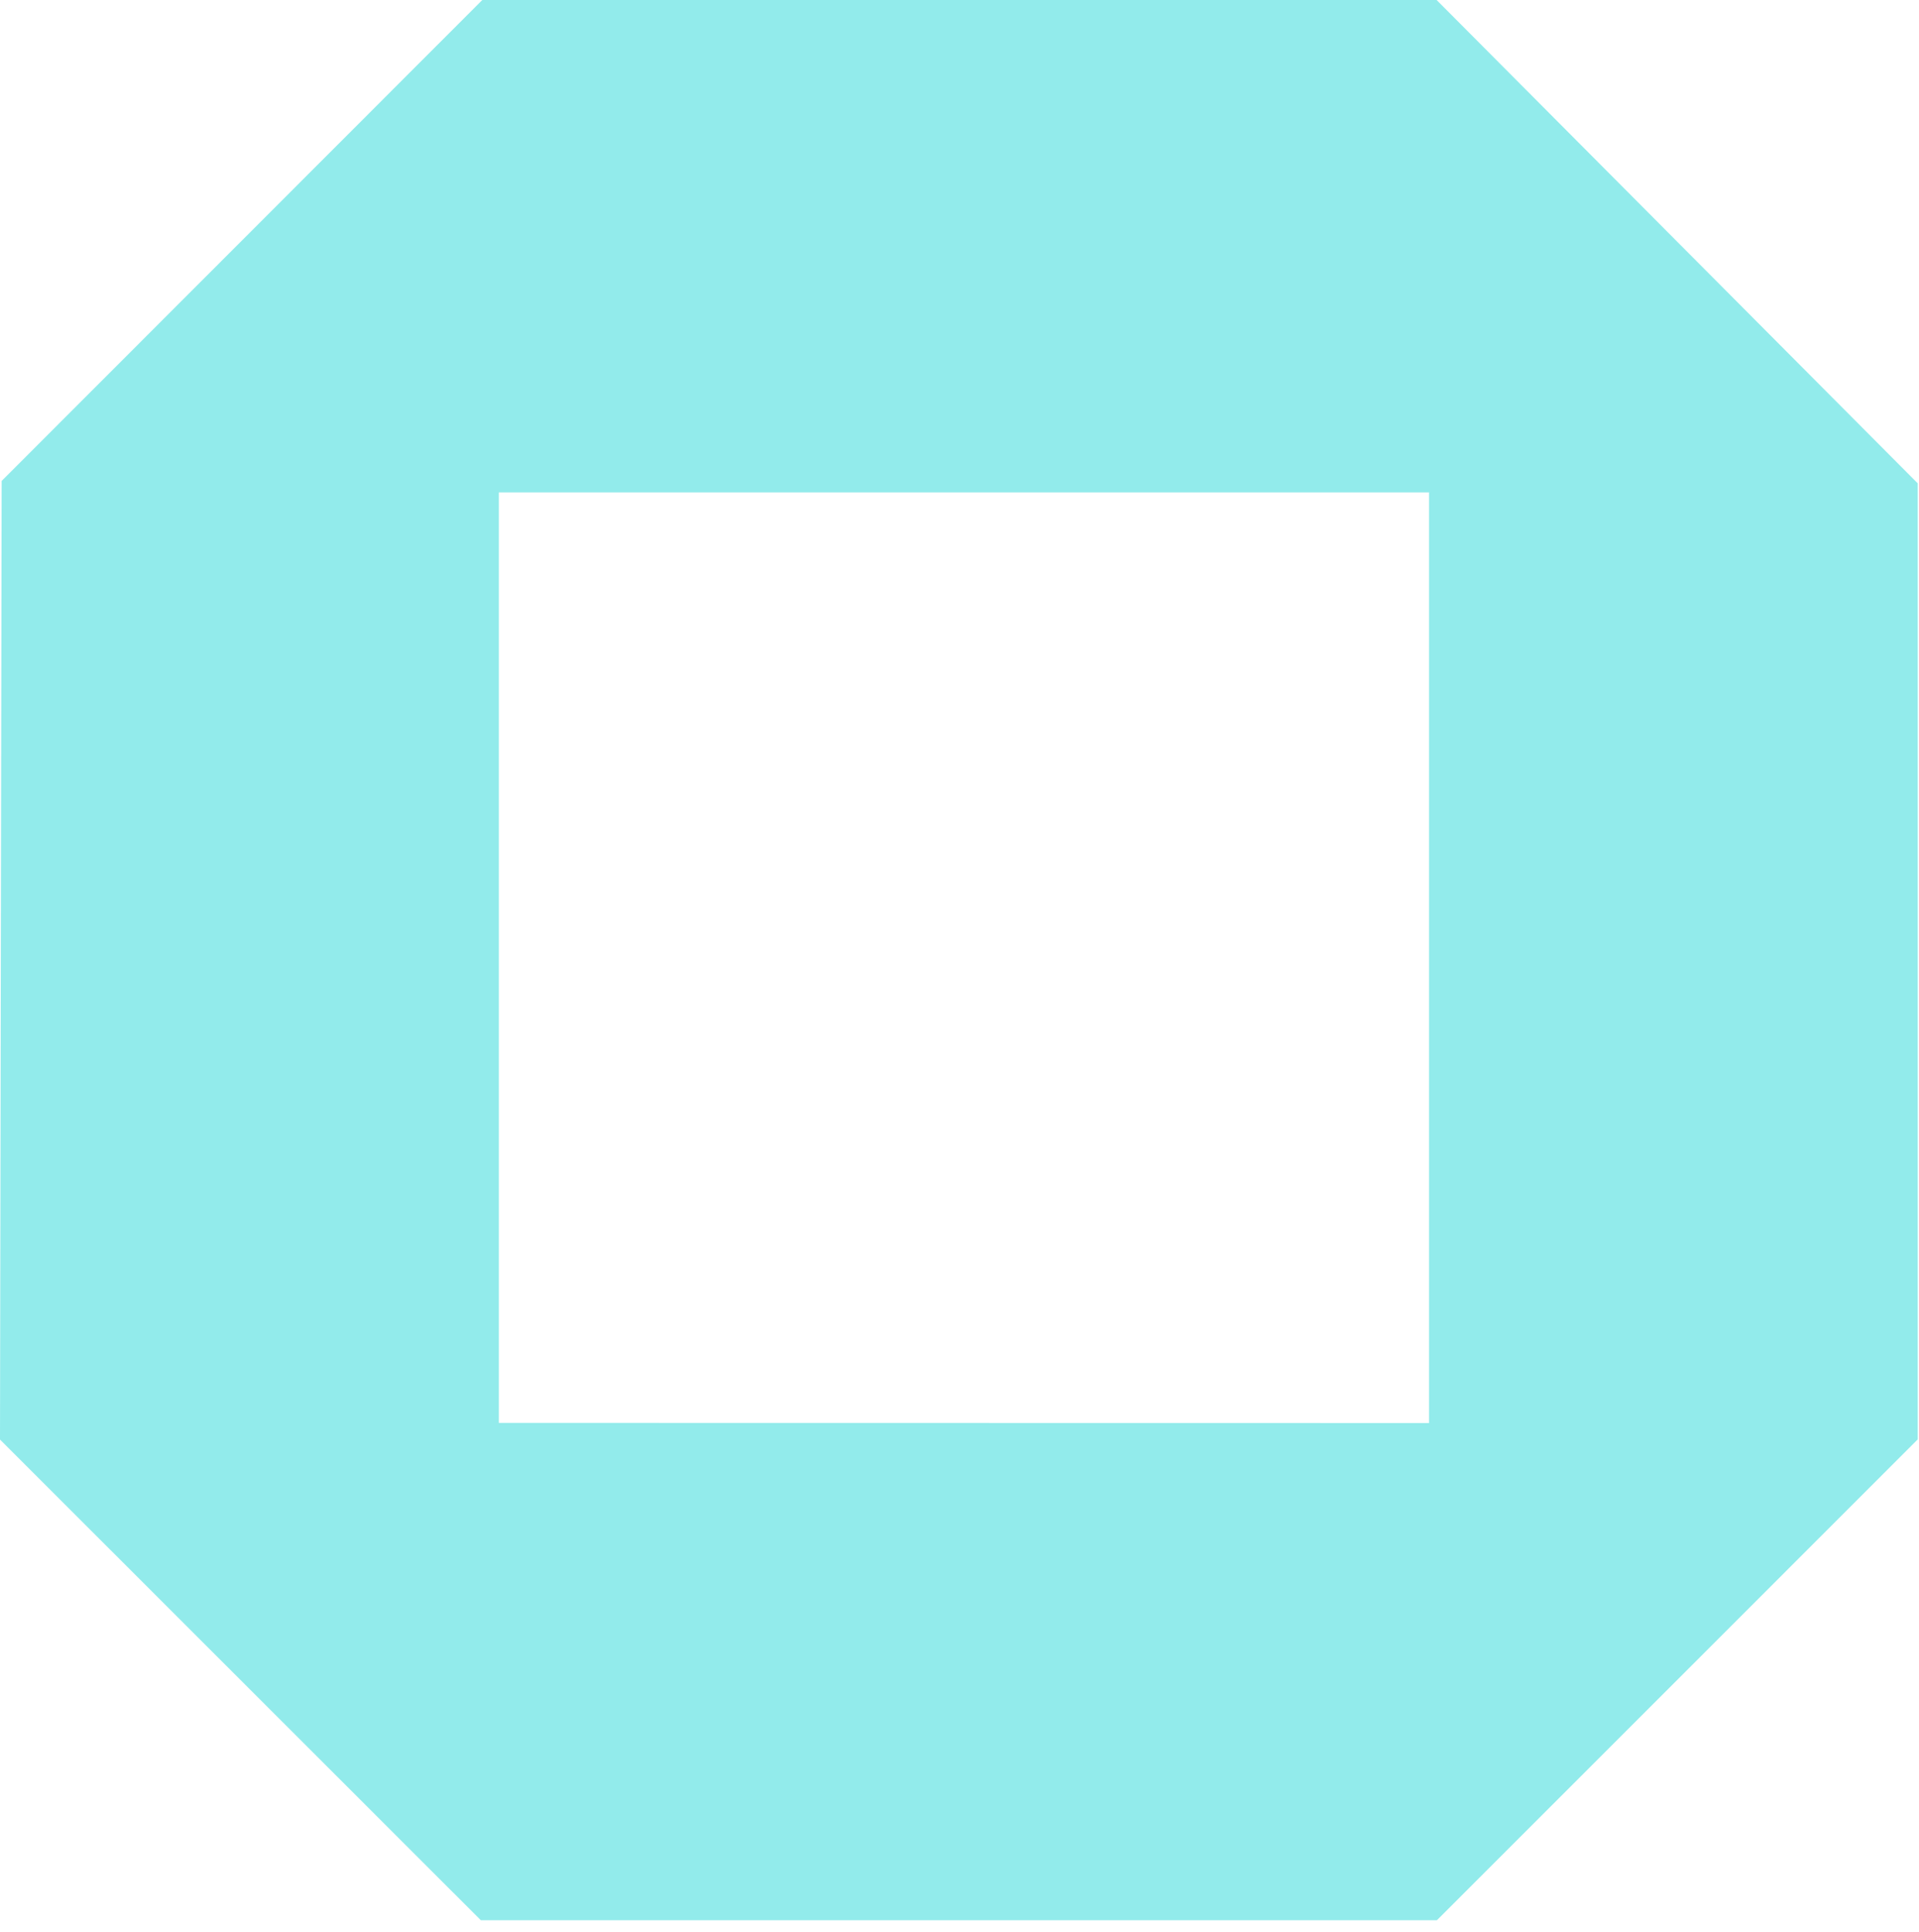 <svg width="146" height="147" viewBox="0 0 146 147" fill="none" xmlns="http://www.w3.org/2000/svg">
<path fill-rule="evenodd" clip-rule="evenodd" d="M109.3 0H36.694L0.125 36.592L0 109.526L36.581 146.096H109.323L145.903 109.515V36.773L109.3 0ZM37.951 108.258V37.464H108.722V108.269L37.951 108.258Z" fill="#92EBEB"/>
</svg>
